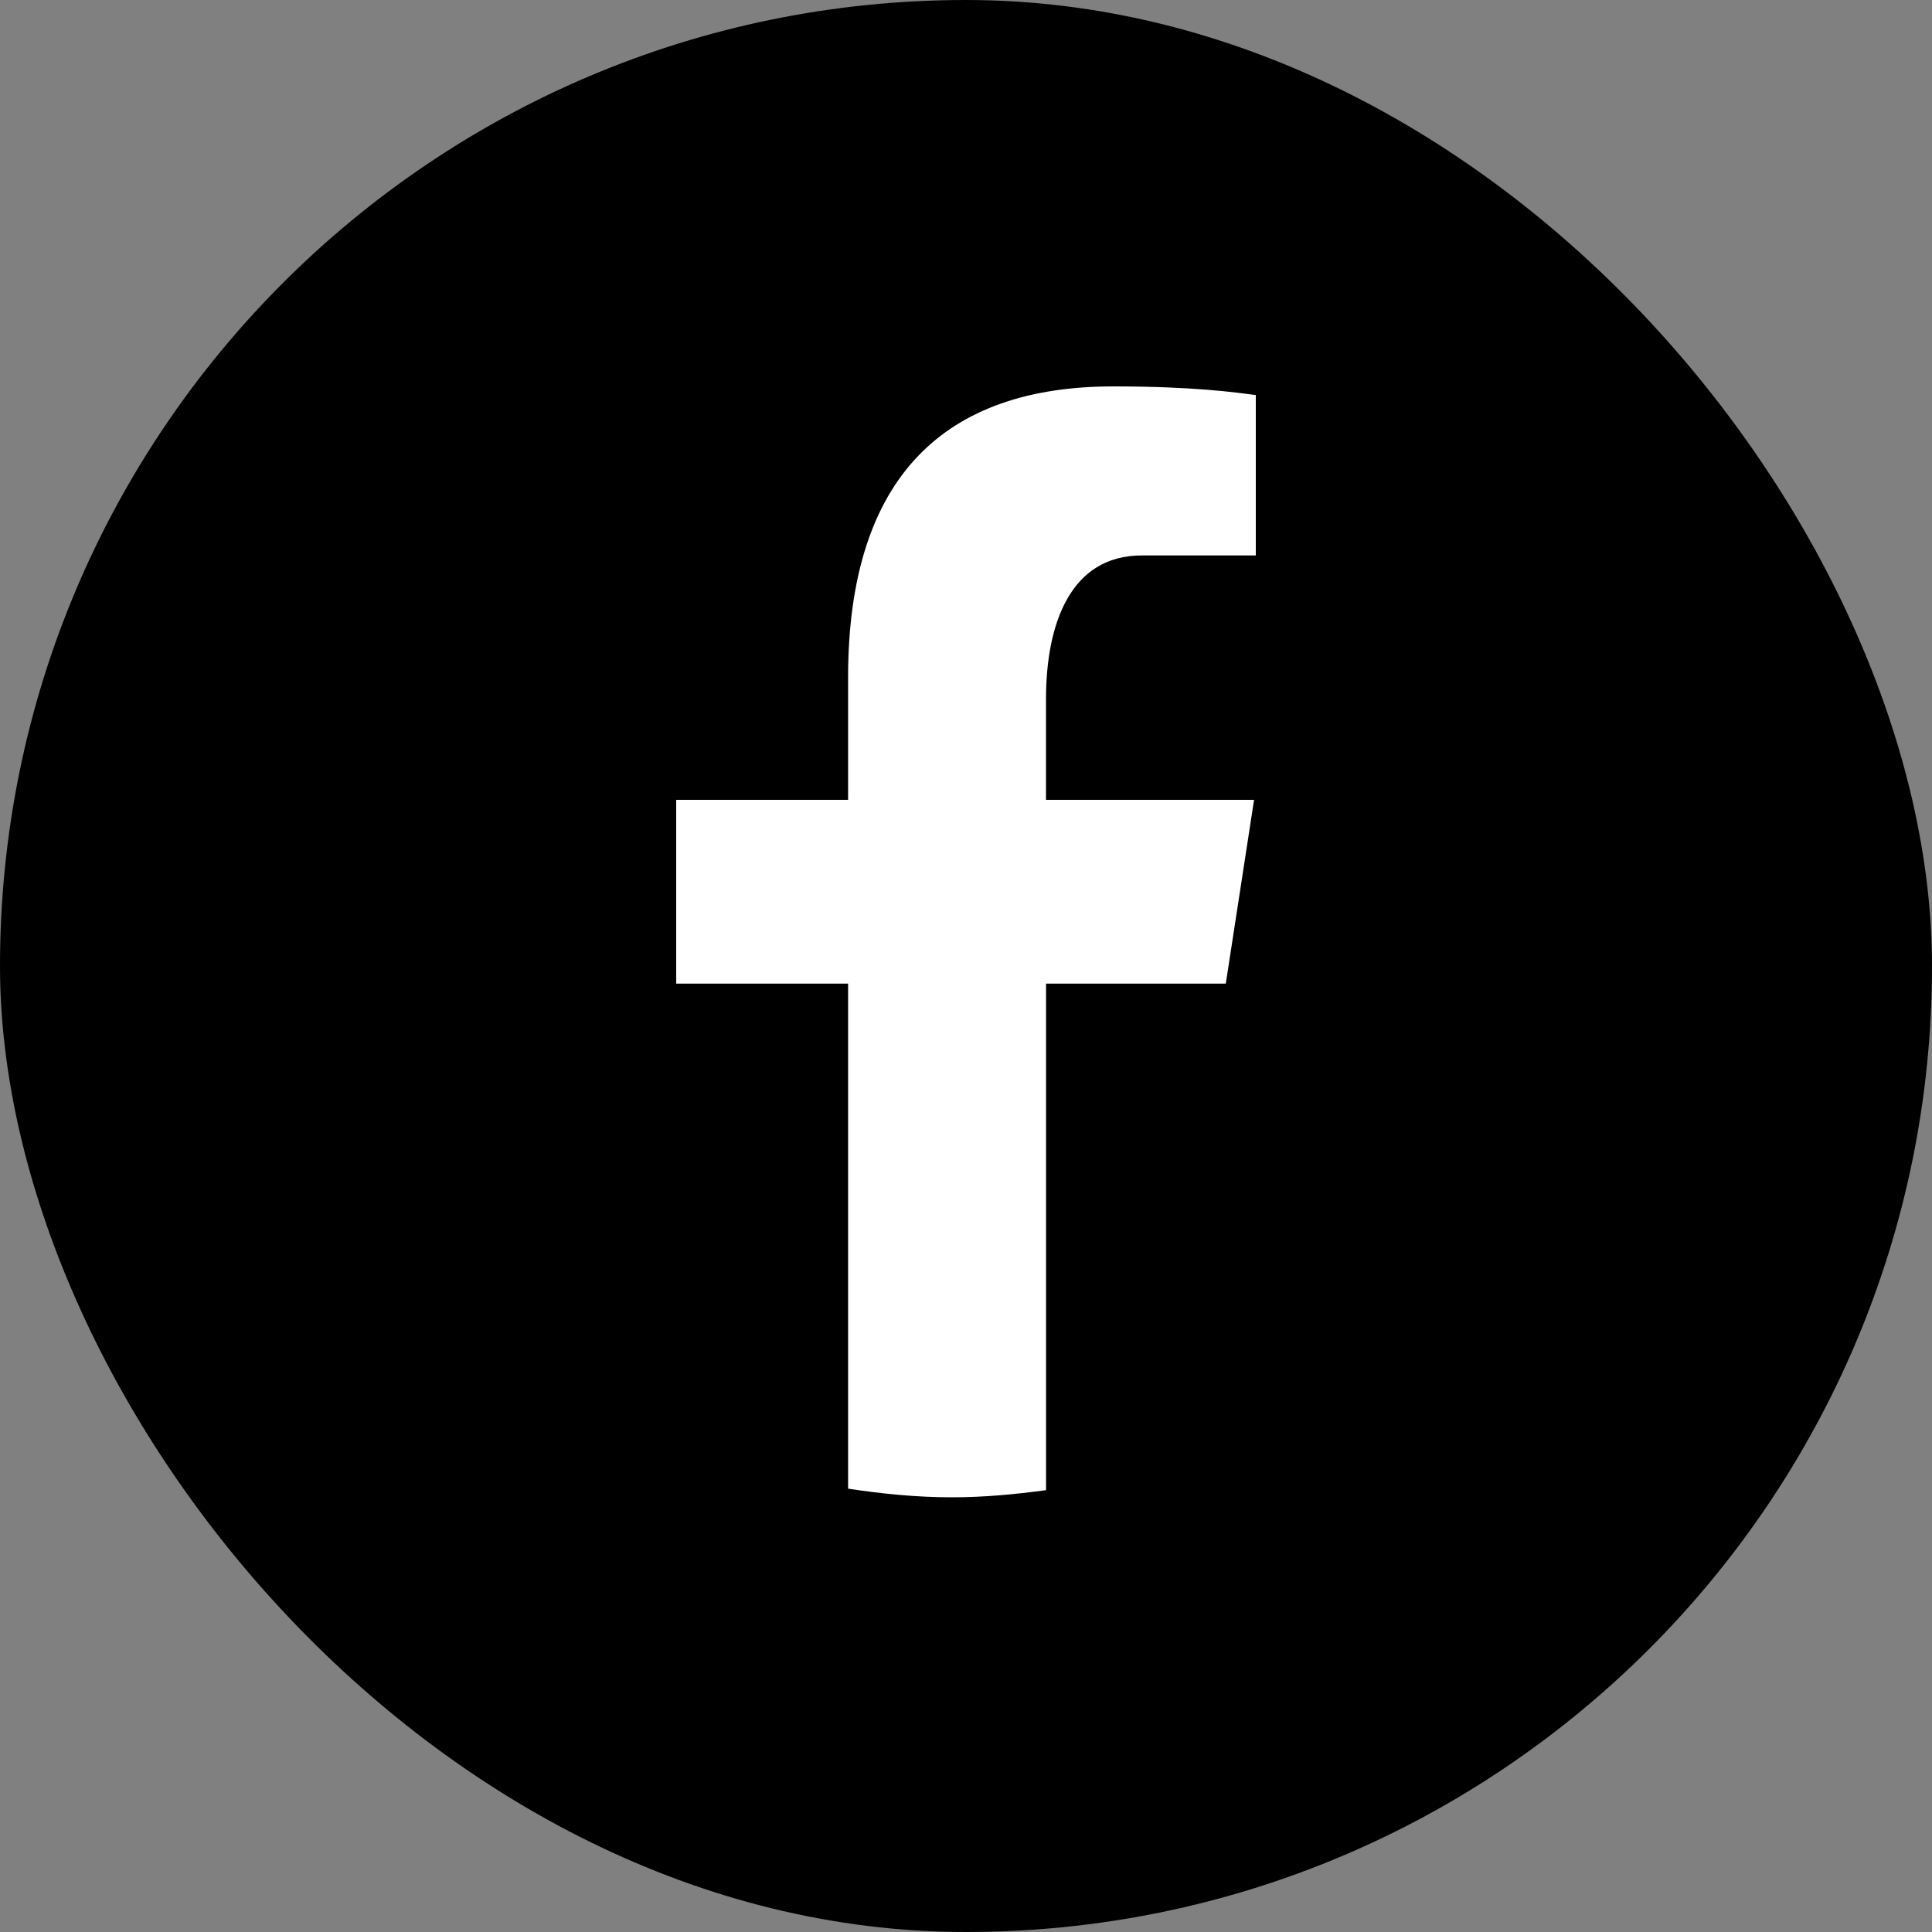 <?xml version="1.0" encoding="UTF-8"?> <svg xmlns="http://www.w3.org/2000/svg" width="30" height="30" viewBox="0 0 30 30" fill="none"><rect x="0" y="0" width="30" height="30" fill="#808080" stroke="none"/> <rect width="30" height="30" rx="15" fill="black"></rect> <path d="M16.243 15.274H19.034L19.473 12.42H16.242V10.861C16.242 9.676 16.627 8.625 17.729 8.625H19.5V6.135C19.189 6.093 18.531 6 17.288 6C14.691 6 13.169 7.379 13.169 10.522V12.42H10.5V15.274H13.169V23.116C13.698 23.196 14.233 23.25 14.783 23.25C15.279 23.25 15.764 23.204 16.243 23.139V15.274Z" fill="white"></path> </svg> 